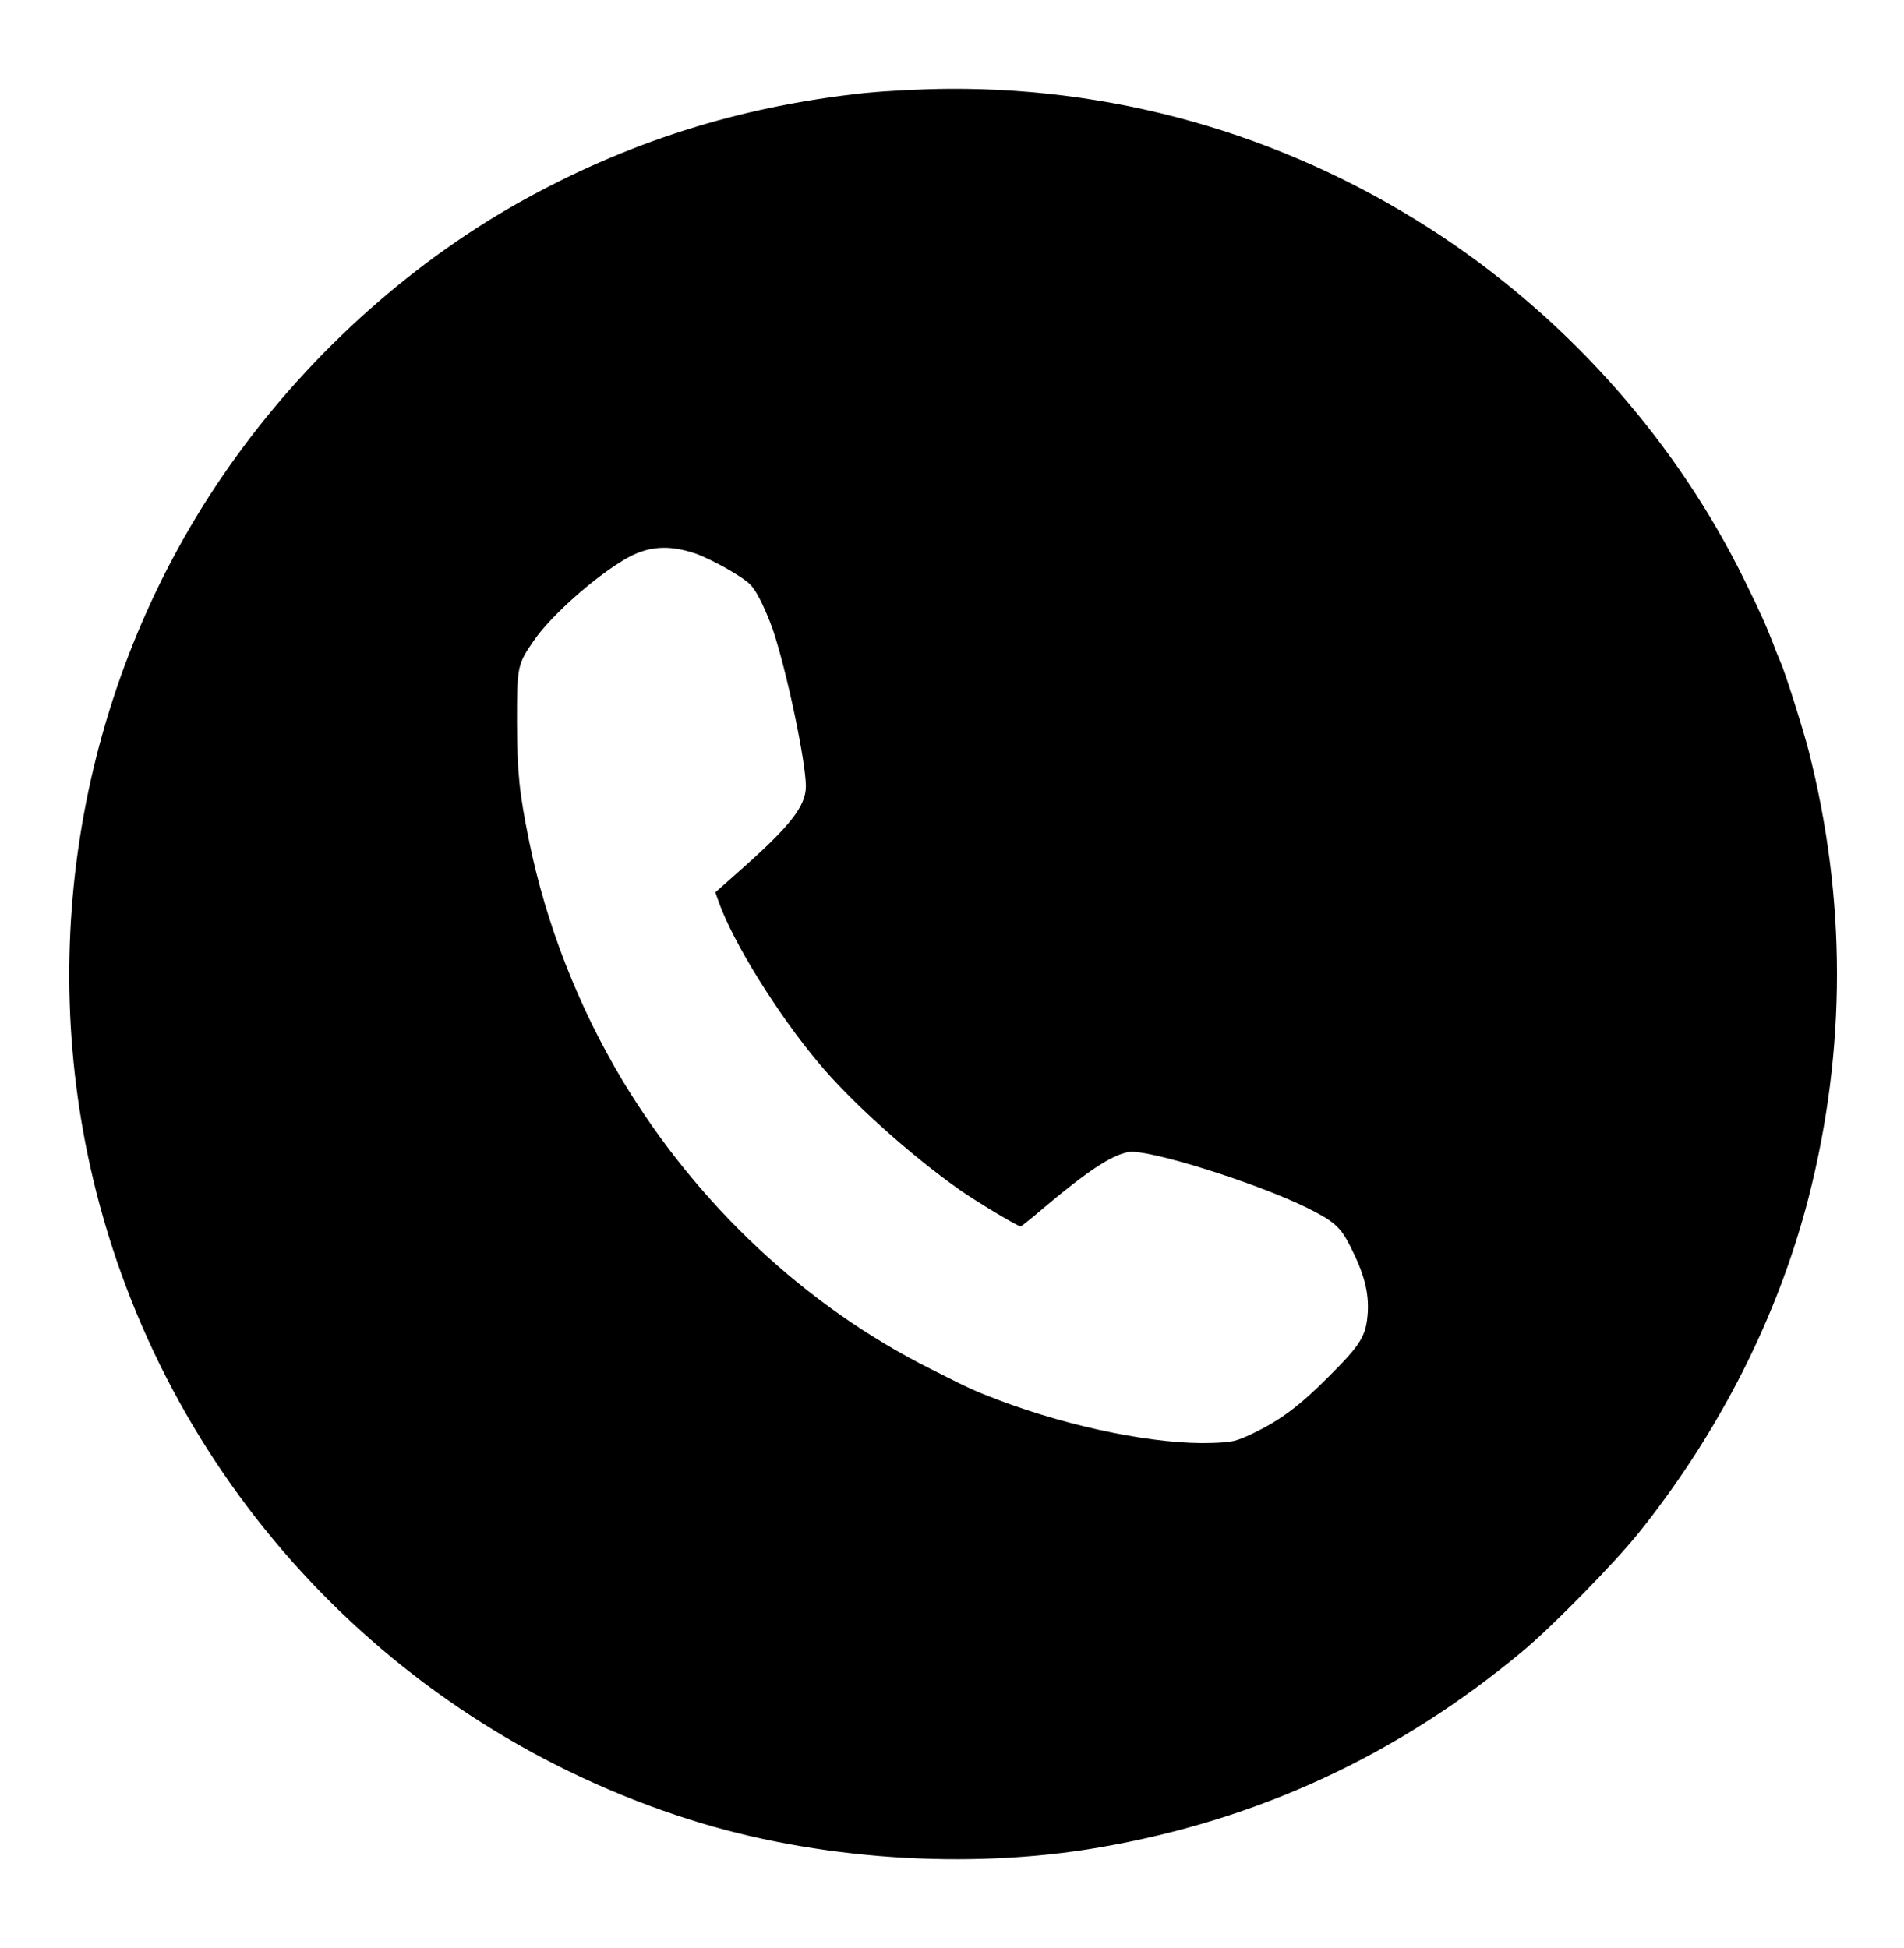 <?xml version="1.0" standalone="no"?>
<!DOCTYPE svg PUBLIC "-//W3C//DTD SVG 20010904//EN"
 "http://www.w3.org/TR/2001/REC-SVG-20010904/DTD/svg10.dtd">
<svg version="1.0" xmlns="http://www.w3.org/2000/svg"
 width="860pt" height="880pt" viewBox="0 0 860 880"
 preserveAspectRatio="xMidYMid meet">

<g transform="translate(0,880) scale(0.1,-0.1)"
fill="#000000" stroke="none">
<path d="M3906 8380 c-571 -61 -1081 -224 -1571 -500 -503 -285 -960 -702
-1302 -1190 -663 -945 -883 -2150 -598 -3275 340 -1339 1351 -2411 2676 -2833
572 -183 1264 -230 1857 -127 715 124 1345 416 1907 884 134 111 417 400 527
537 365 456 629 978 767 1514 171 669 171 1350 0 2020 -28 107 -108 360 -129
405 -5 11 -19 45 -30 75 -32 83 -58 142 -131 290 -302 616 -780 1160 -1359
1547 -665 444 -1434 676 -2230 672 -130 -1 -282 -9 -384 -19z m-766 -2080 c36
-12 107 -47 159 -78 86 -52 98 -63 128 -119 19 -34 48 -101 64 -148 62 -184
148 -592 149 -706 0 -91 -70 -180 -302 -385 l-107 -95 15 -42 c64 -182 265
-506 451 -728 148 -177 411 -413 635 -572 80 -56 265 -167 278 -167 3 0 46 34
95 76 206 174 315 246 392 260 84 16 578 -139 807 -252 124 -62 150 -86 195
-174 63 -124 84 -207 79 -298 -7 -107 -30 -144 -178 -292 -134 -134 -218 -196
-345 -257 -73 -34 -89 -38 -181 -41 -244 -9 -635 69 -959 192 -115 44 -123 47
-311 142 -563 282 -1054 741 -1392 1303 -199 331 -346 708 -422 1081 -45 222
-54 310 -55 540 0 249 2 259 76 366 77 112 272 286 414 369 99 58 193 66 315
25z"/>
</g>
</svg>
